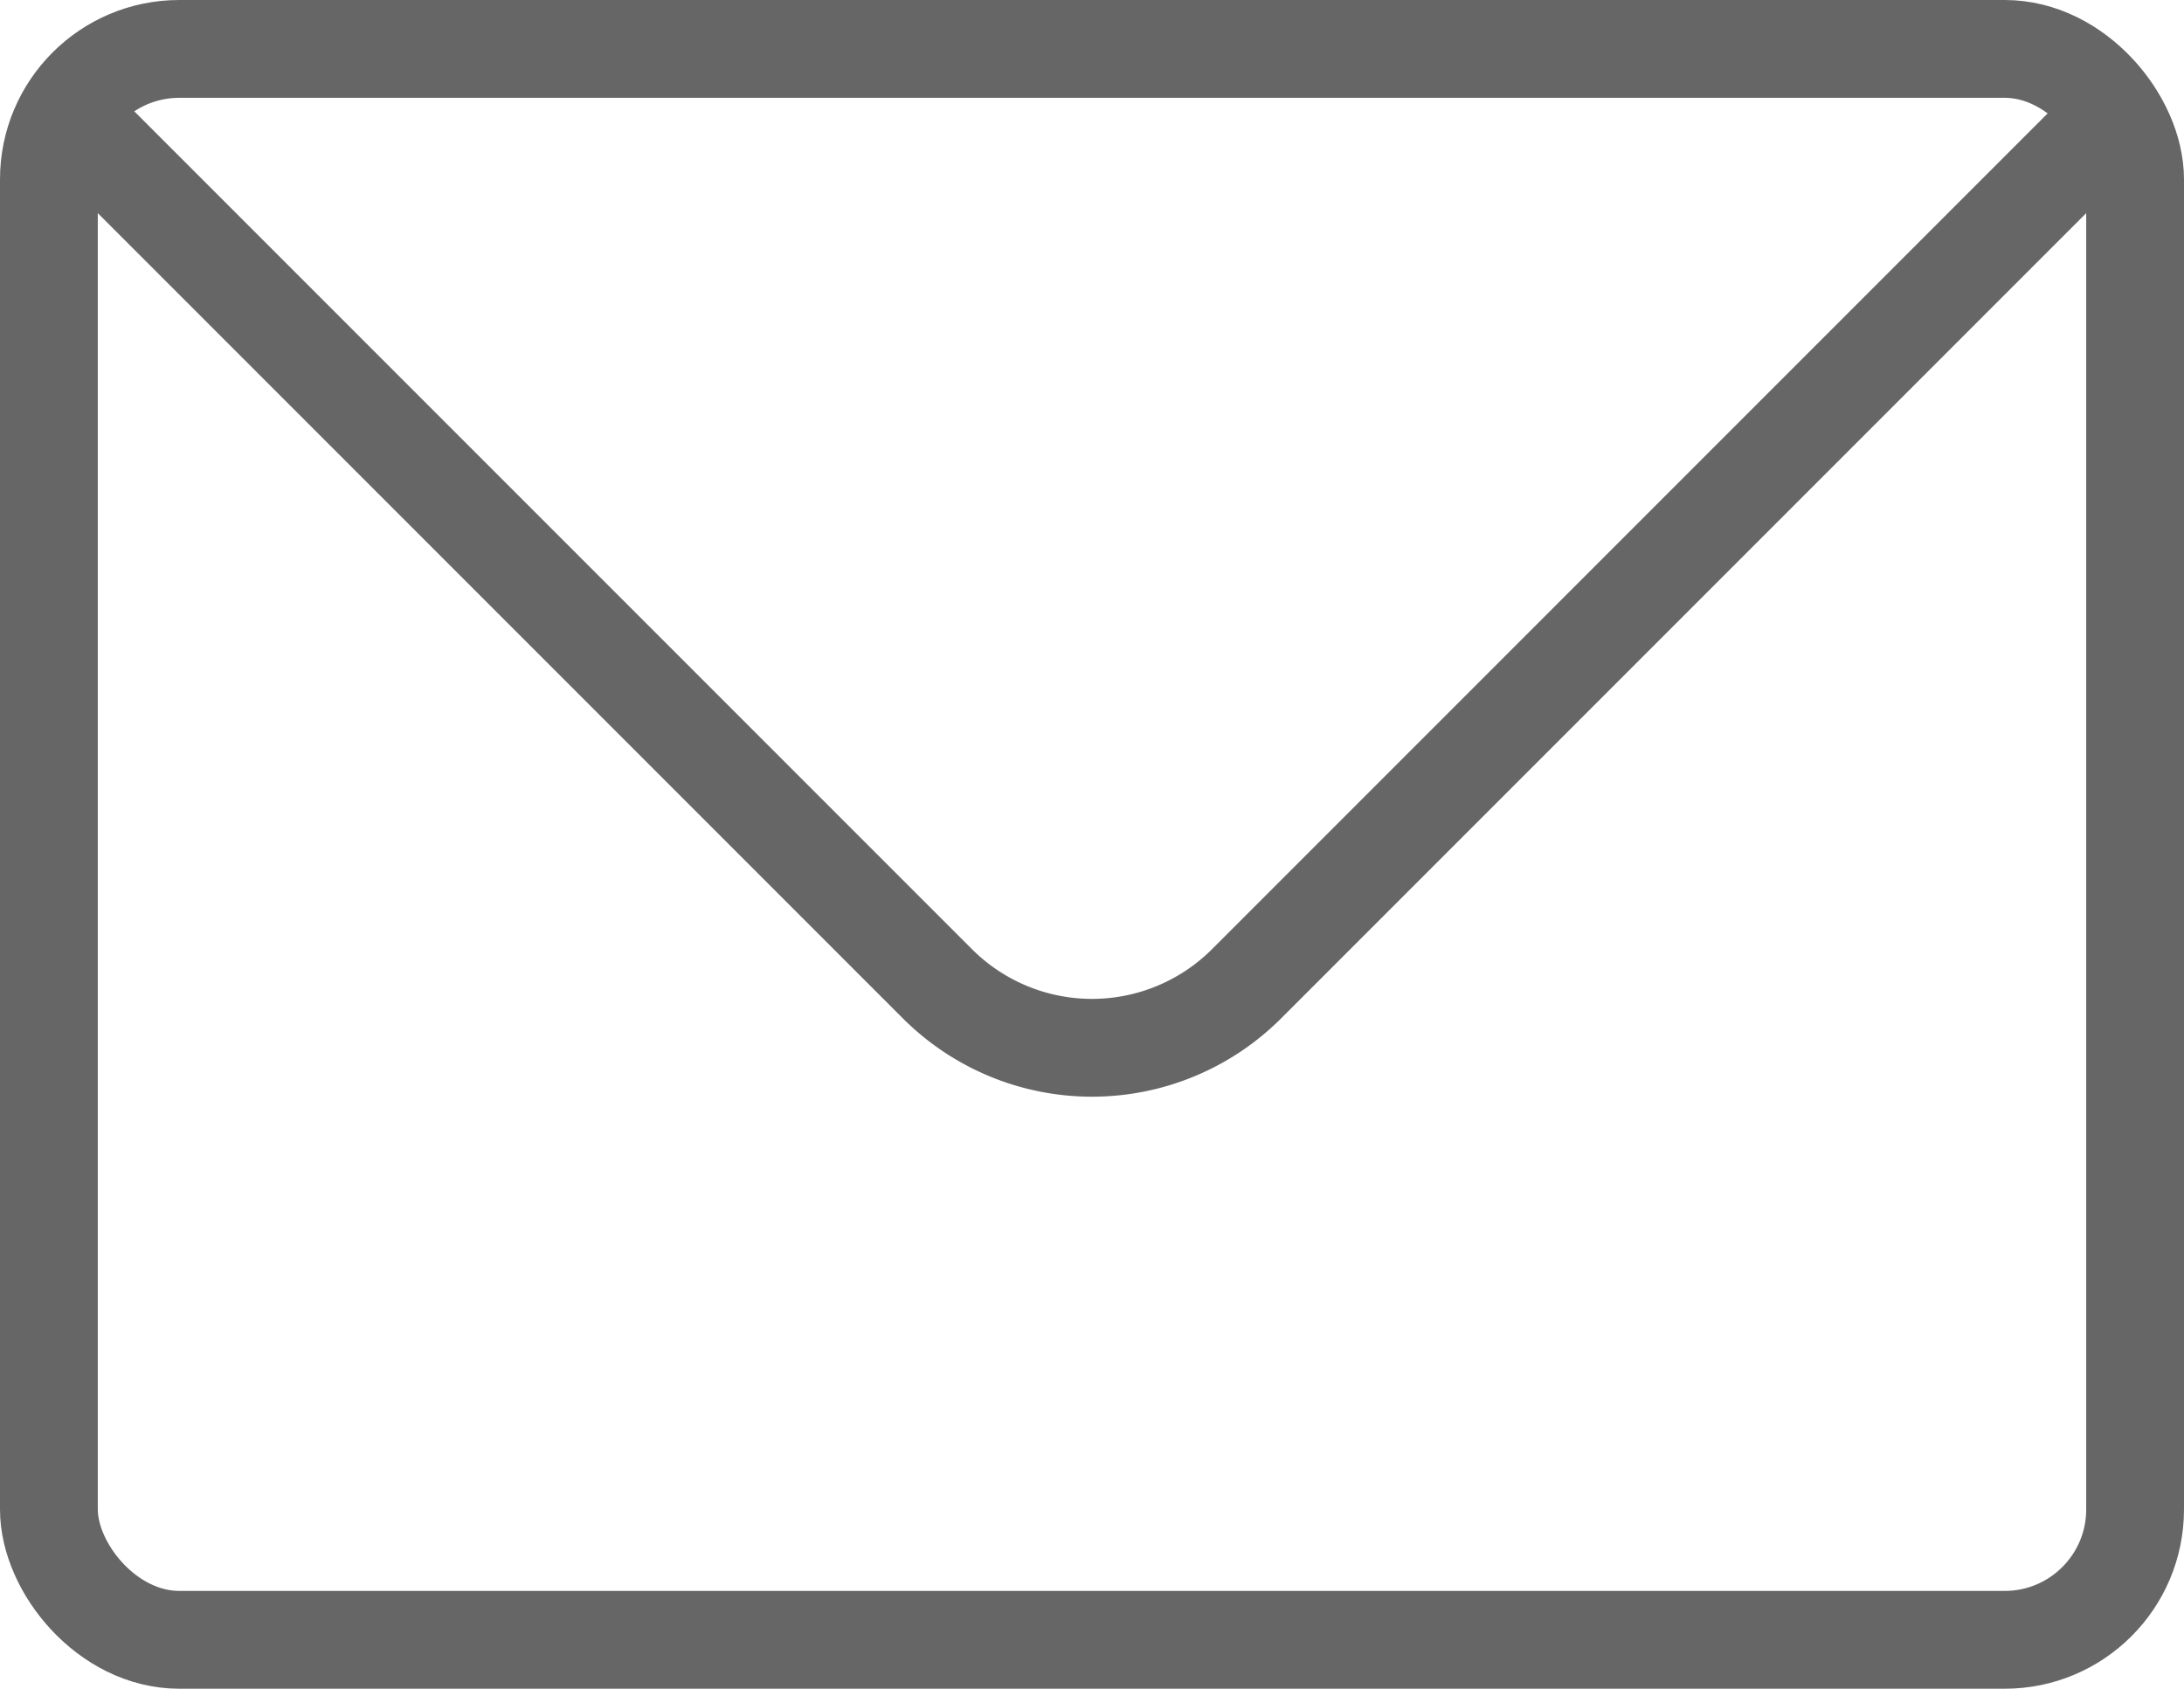 <svg xmlns="http://www.w3.org/2000/svg" viewBox="0 0 16.75 12.949"><defs><style>.cls-1{fill:none;stroke:#666;stroke-miterlimit:10;stroke-width:0.75px;}</style></defs><title>邮箱</title><g id="图层_2" data-name="图层 2"><g id="图层_1-2" data-name="图层 1"><rect class="cls-1" x="0.375" y="0.375" width="16" height="12.199" rx="1" ry="1"/><path class="cls-1" d="M16.085,1.019,9.561,7.543a1.677,1.677,0,0,1-2.372,0L.665,1.019"/></g></g></svg>